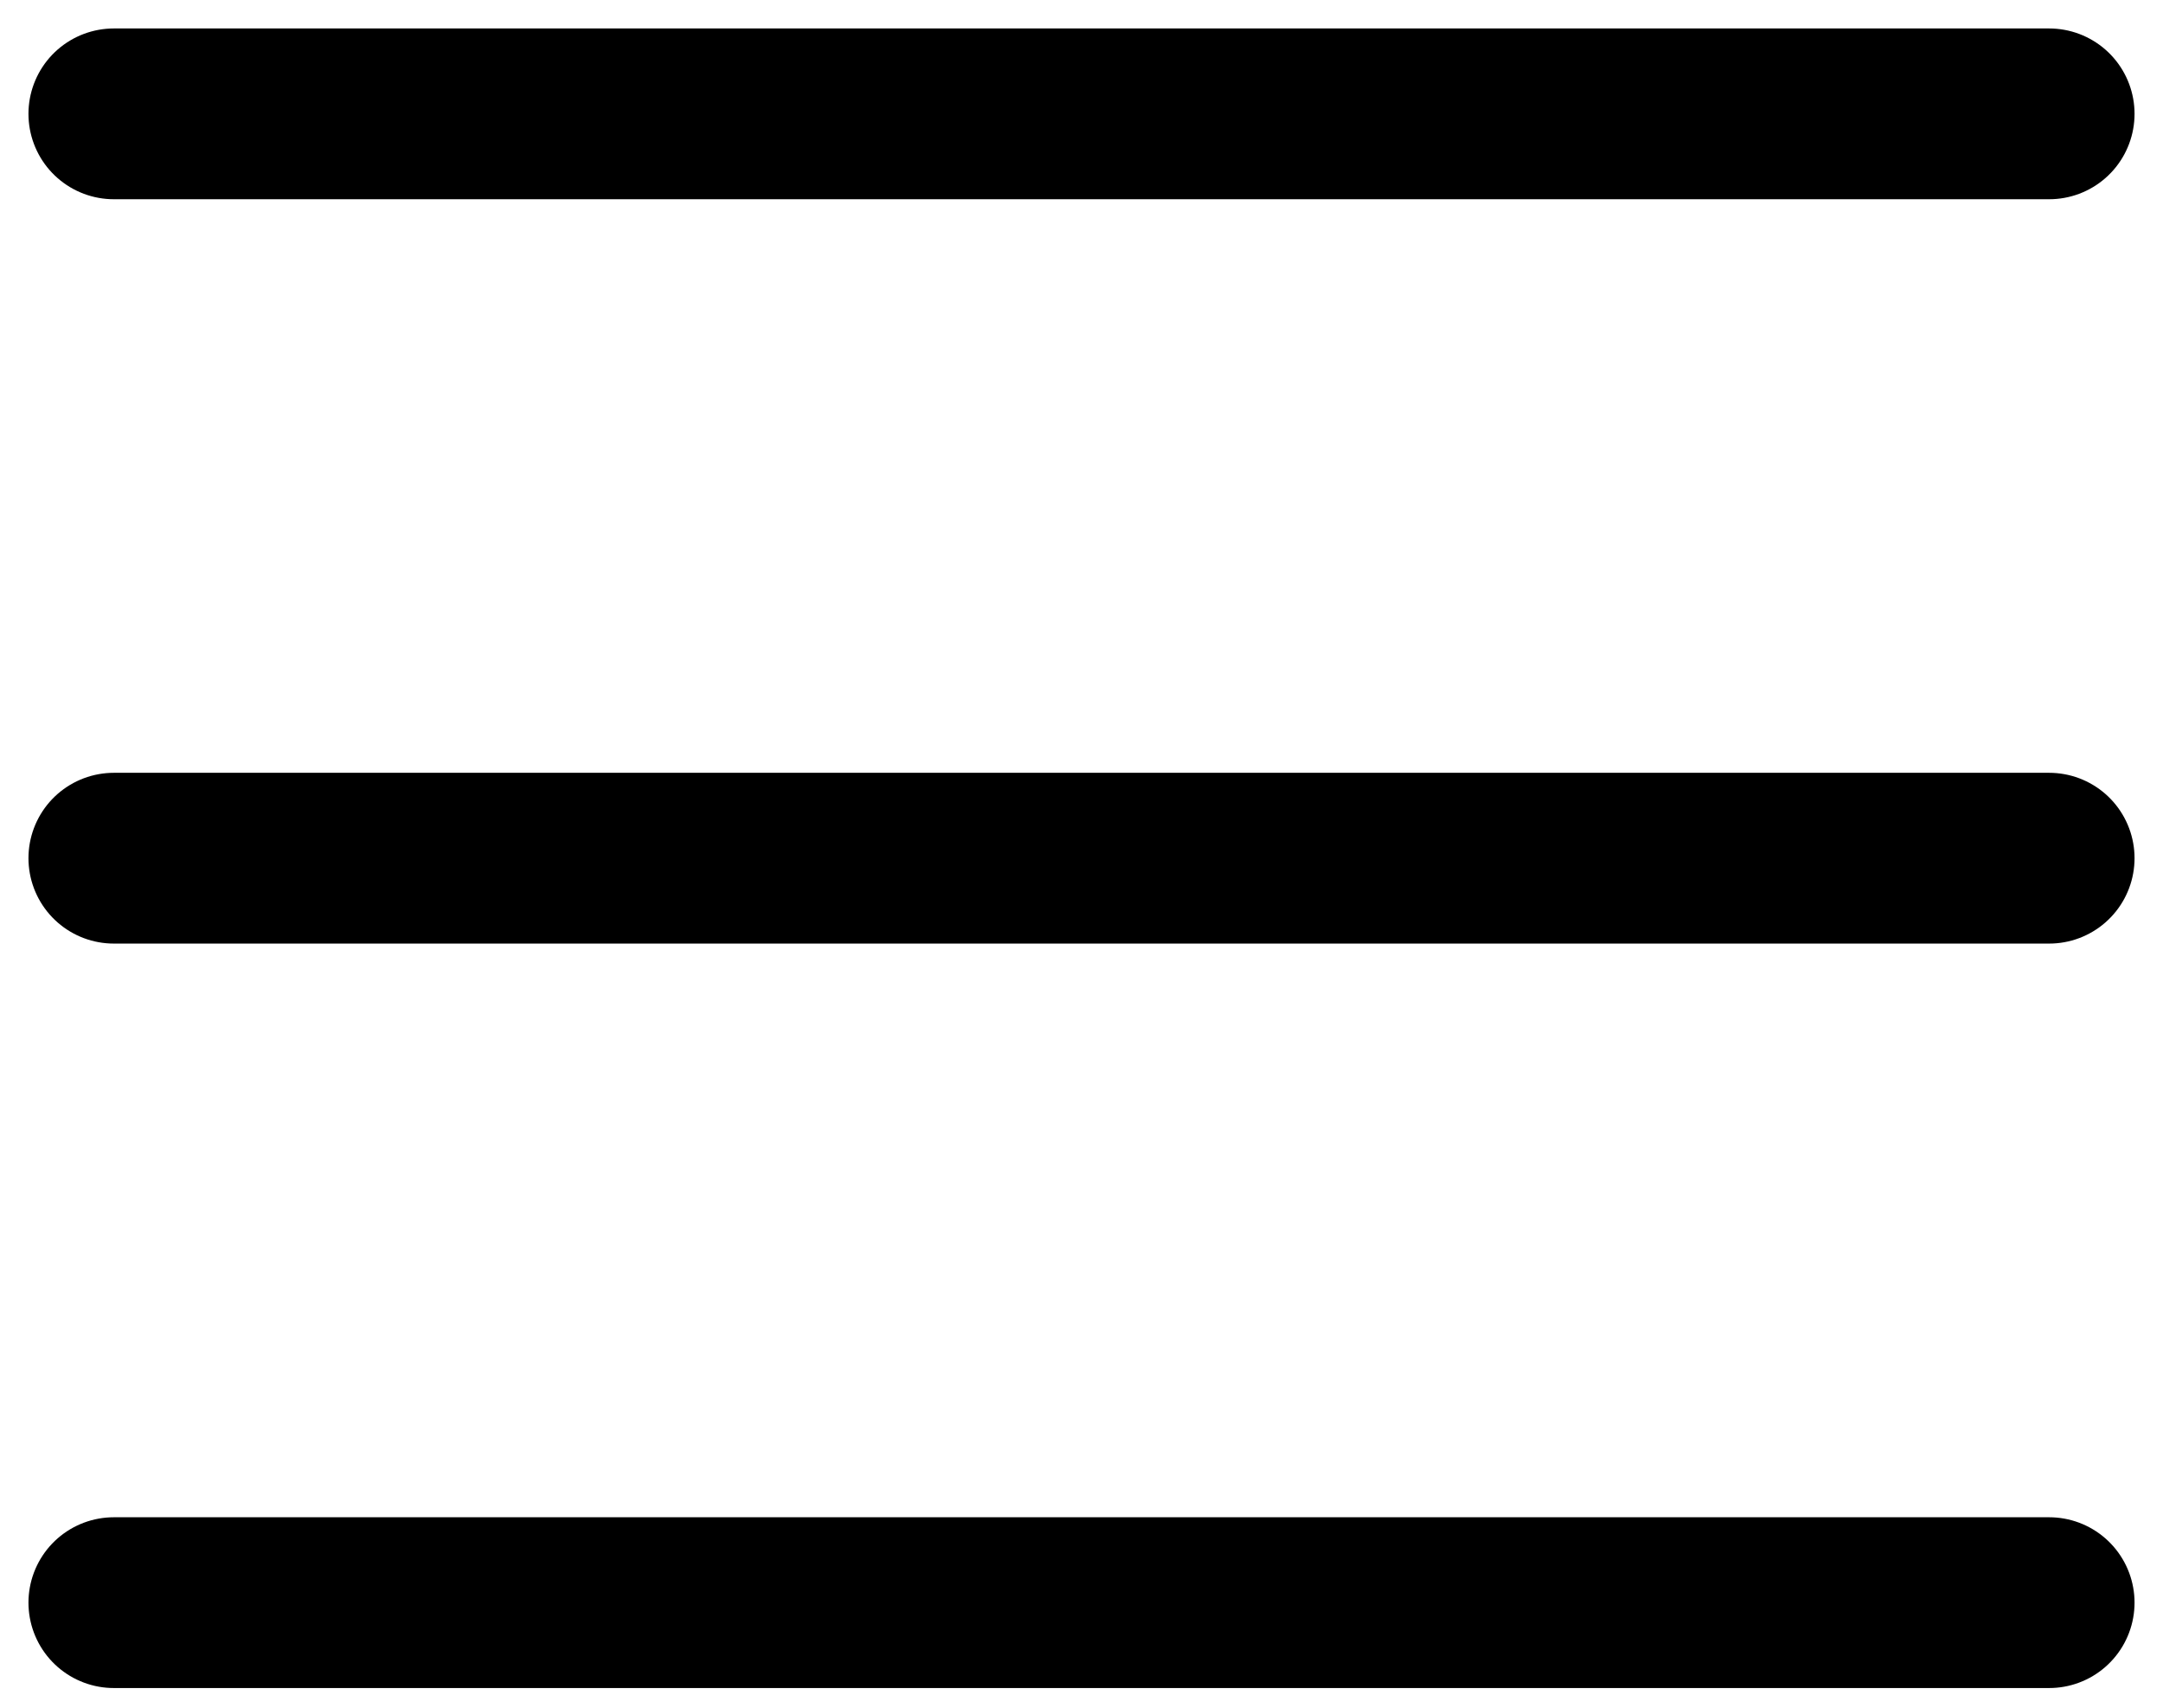 <svg width="19" height="15" viewBox="0 0 19 15" fill="none" xmlns="http://www.w3.org/2000/svg">
<path d="M1 1H18" stroke="black" stroke-width="1.5" stroke-linecap="round" stroke-linejoin="round"/>
<path d="M1 7.538H18" stroke="black" stroke-width="1.5" stroke-linecap="round" stroke-linejoin="round"/>
<path d="M1 14.077H18" stroke="black" stroke-width="1.5" stroke-linecap="round" stroke-linejoin="round"/>
</svg>
